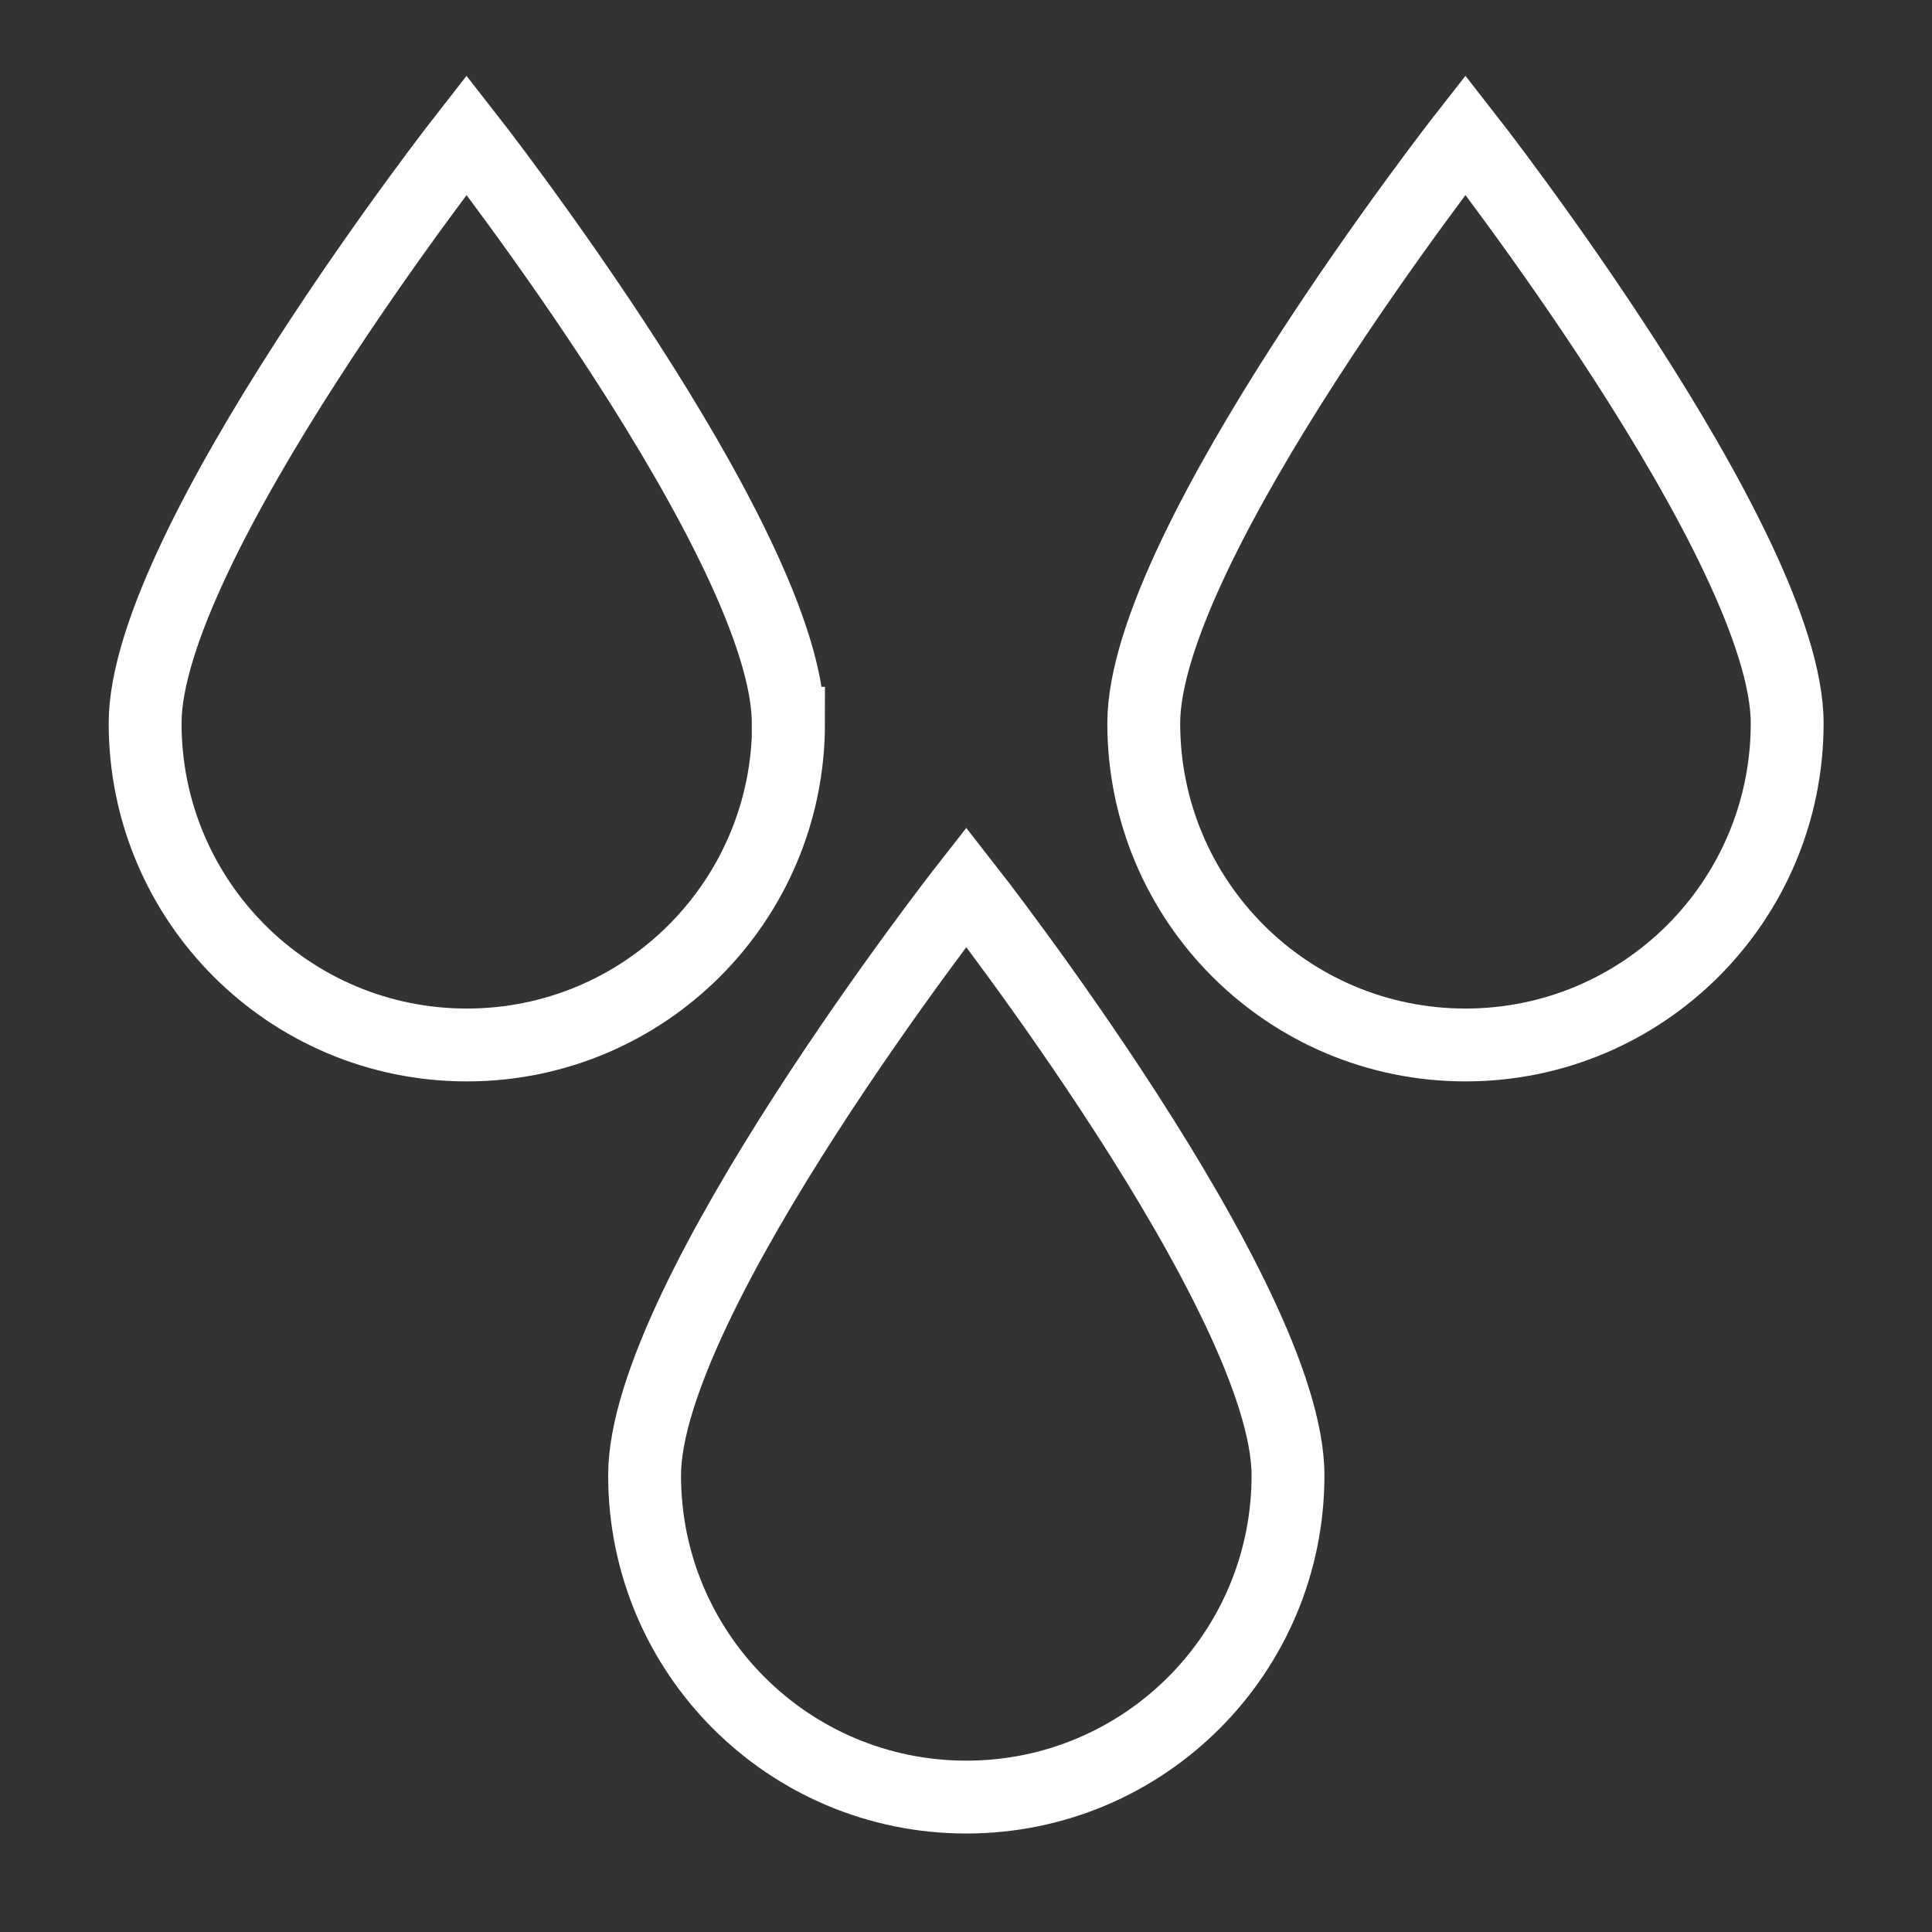 <svg viewBox="0 0 66.3 66.3" xmlns="http://www.w3.org/2000/svg" id="Moisture">
  <rect x="0" y="0" width="66.3" height="66.3" fill="#333333" stroke="none"/>
  <defs>
    <style>
      .cls-1 {
        fill: none;
        stroke: #fff;
        stroke-miterlimit: 10;
        stroke-width: 2.5px;
      }
    </style>
  </defs>
  <path d="M44.2,50.63c0,6.1-4.94,11.04-11.04,11.04s-11.04-4.94-11.04-11.04,11.04-20.19,11.04-20.19c0,0,11.04,14.09,11.04,20.19Z" class="cls-1"></path>
  <g>
    <path d="M27.06,24.82c0,6.1-4.94,11.04-11.04,11.04s-11.04-4.94-11.04-11.04S16.01,4.63,16.01,4.63c0,0,11.04,14.09,11.04,20.19Z" class="cls-1"></path>
    <path d="M61.33,24.82c0,6.1-4.94,11.04-11.04,11.04s-11.04-4.94-11.04-11.04,11.04-20.19,11.04-20.19c0,0,11.04,14.09,11.04,20.19Z" class="cls-1"></path>
  </g>
</svg>